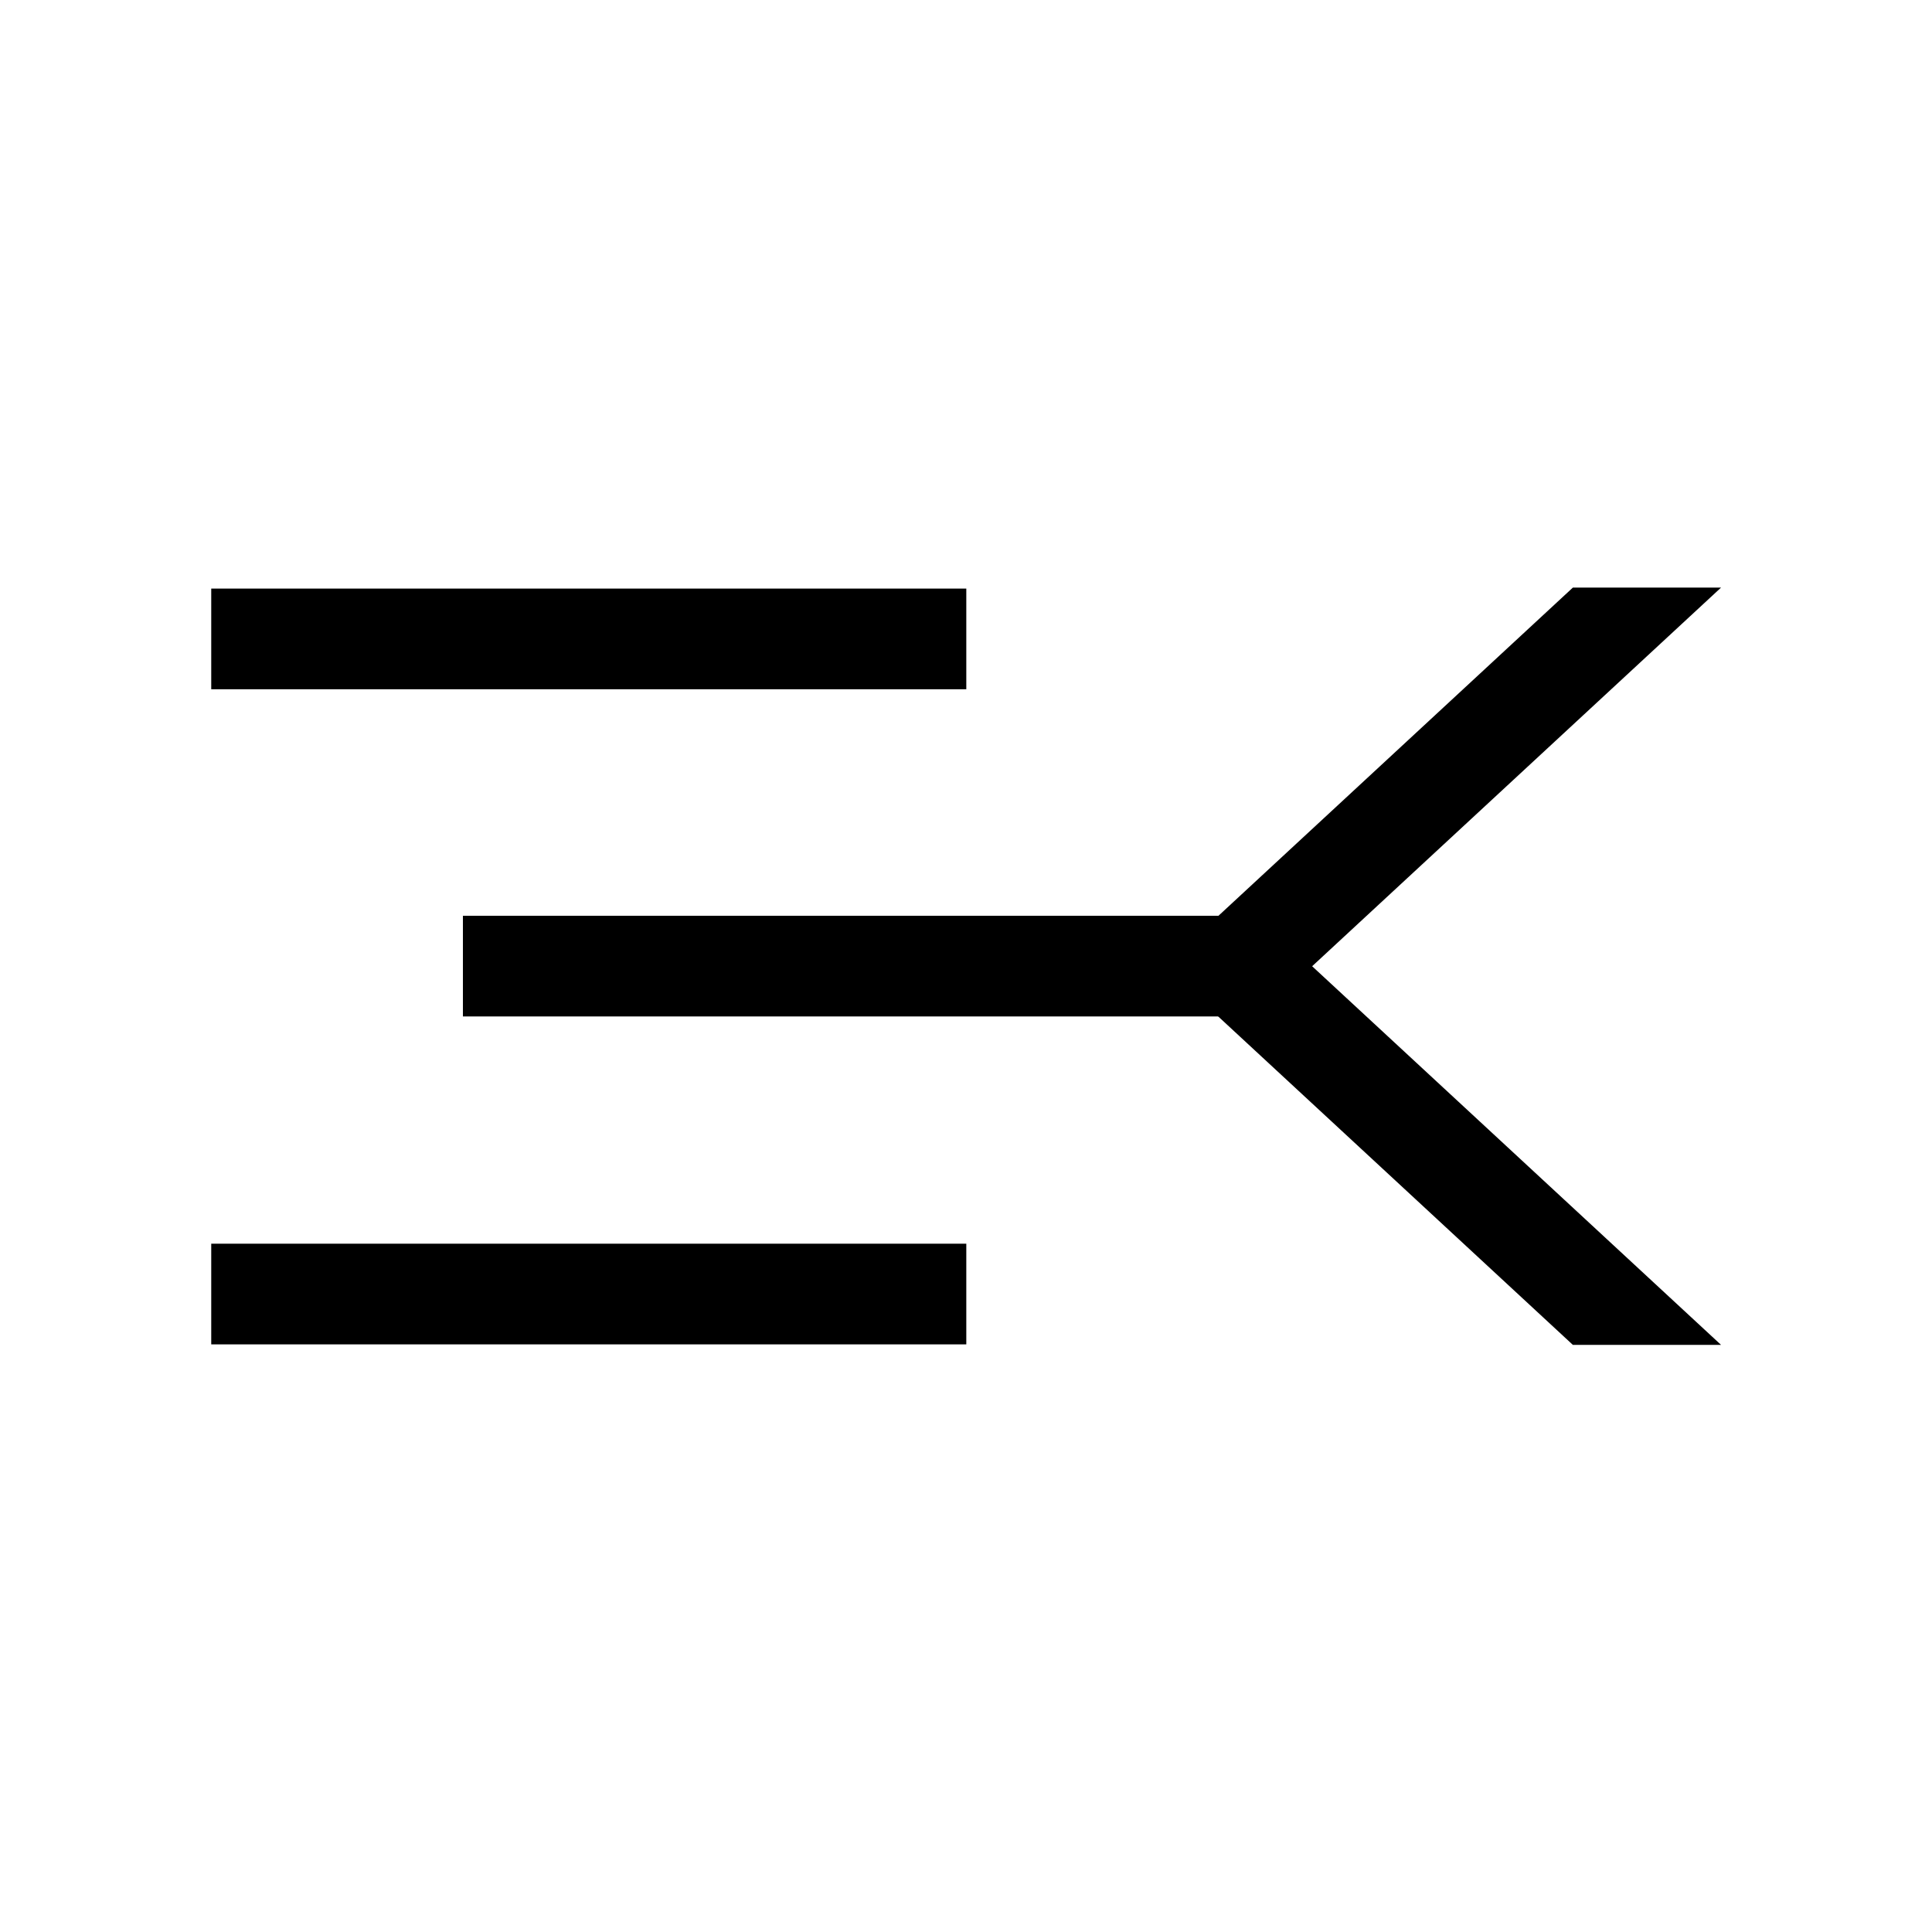 <?xml version="1.0" encoding="UTF-8"?>
<!DOCTYPE svg  PUBLIC '-//W3C//DTD SVG 1.1//EN'  'http://www.w3.org/Graphics/SVG/1.1/DTD/svg11.dtd'>
<svg clip-rule="evenodd" fill-rule="evenodd" stroke-linejoin="round" stroke-miterlimit="1.414" version="1.1" viewBox="0 0 1024 1024" xml:space="preserve" xmlns="http://www.w3.org/2000/svg">
    <g transform="matrix(1.334 0 0 1.334 -170.93 -170.95)">
        <g transform="translate(182.06 -7.5)">
            <rect x="30" y="369.5" width="300" height="40"/>
        </g>
        <g transform="translate(182.06 513.08)">
            <rect x="30" y="109.21" width="300" height="40"/>
        </g>
        <g transform="translate(182.06 252.5)">
            <rect x="130" y="239.5" width="325" height="40"/>
        </g>
        <g transform="translate(753.07 502.6)">
            <path d="M0,159.9L58.872,159.9L-113.805,0L-140.982,29.349L0,159.9Z" fill-rule="nonzero"/>
        </g>
        <g transform="matrix(1 0 0 -1 753.07 521.5)">
            <path d="M0,159.9L58.872,159.9L-113.805,0L-140.982,29.349L0,159.9Z" fill-rule="nonzero"/>
        </g>
    </g>
</svg>
